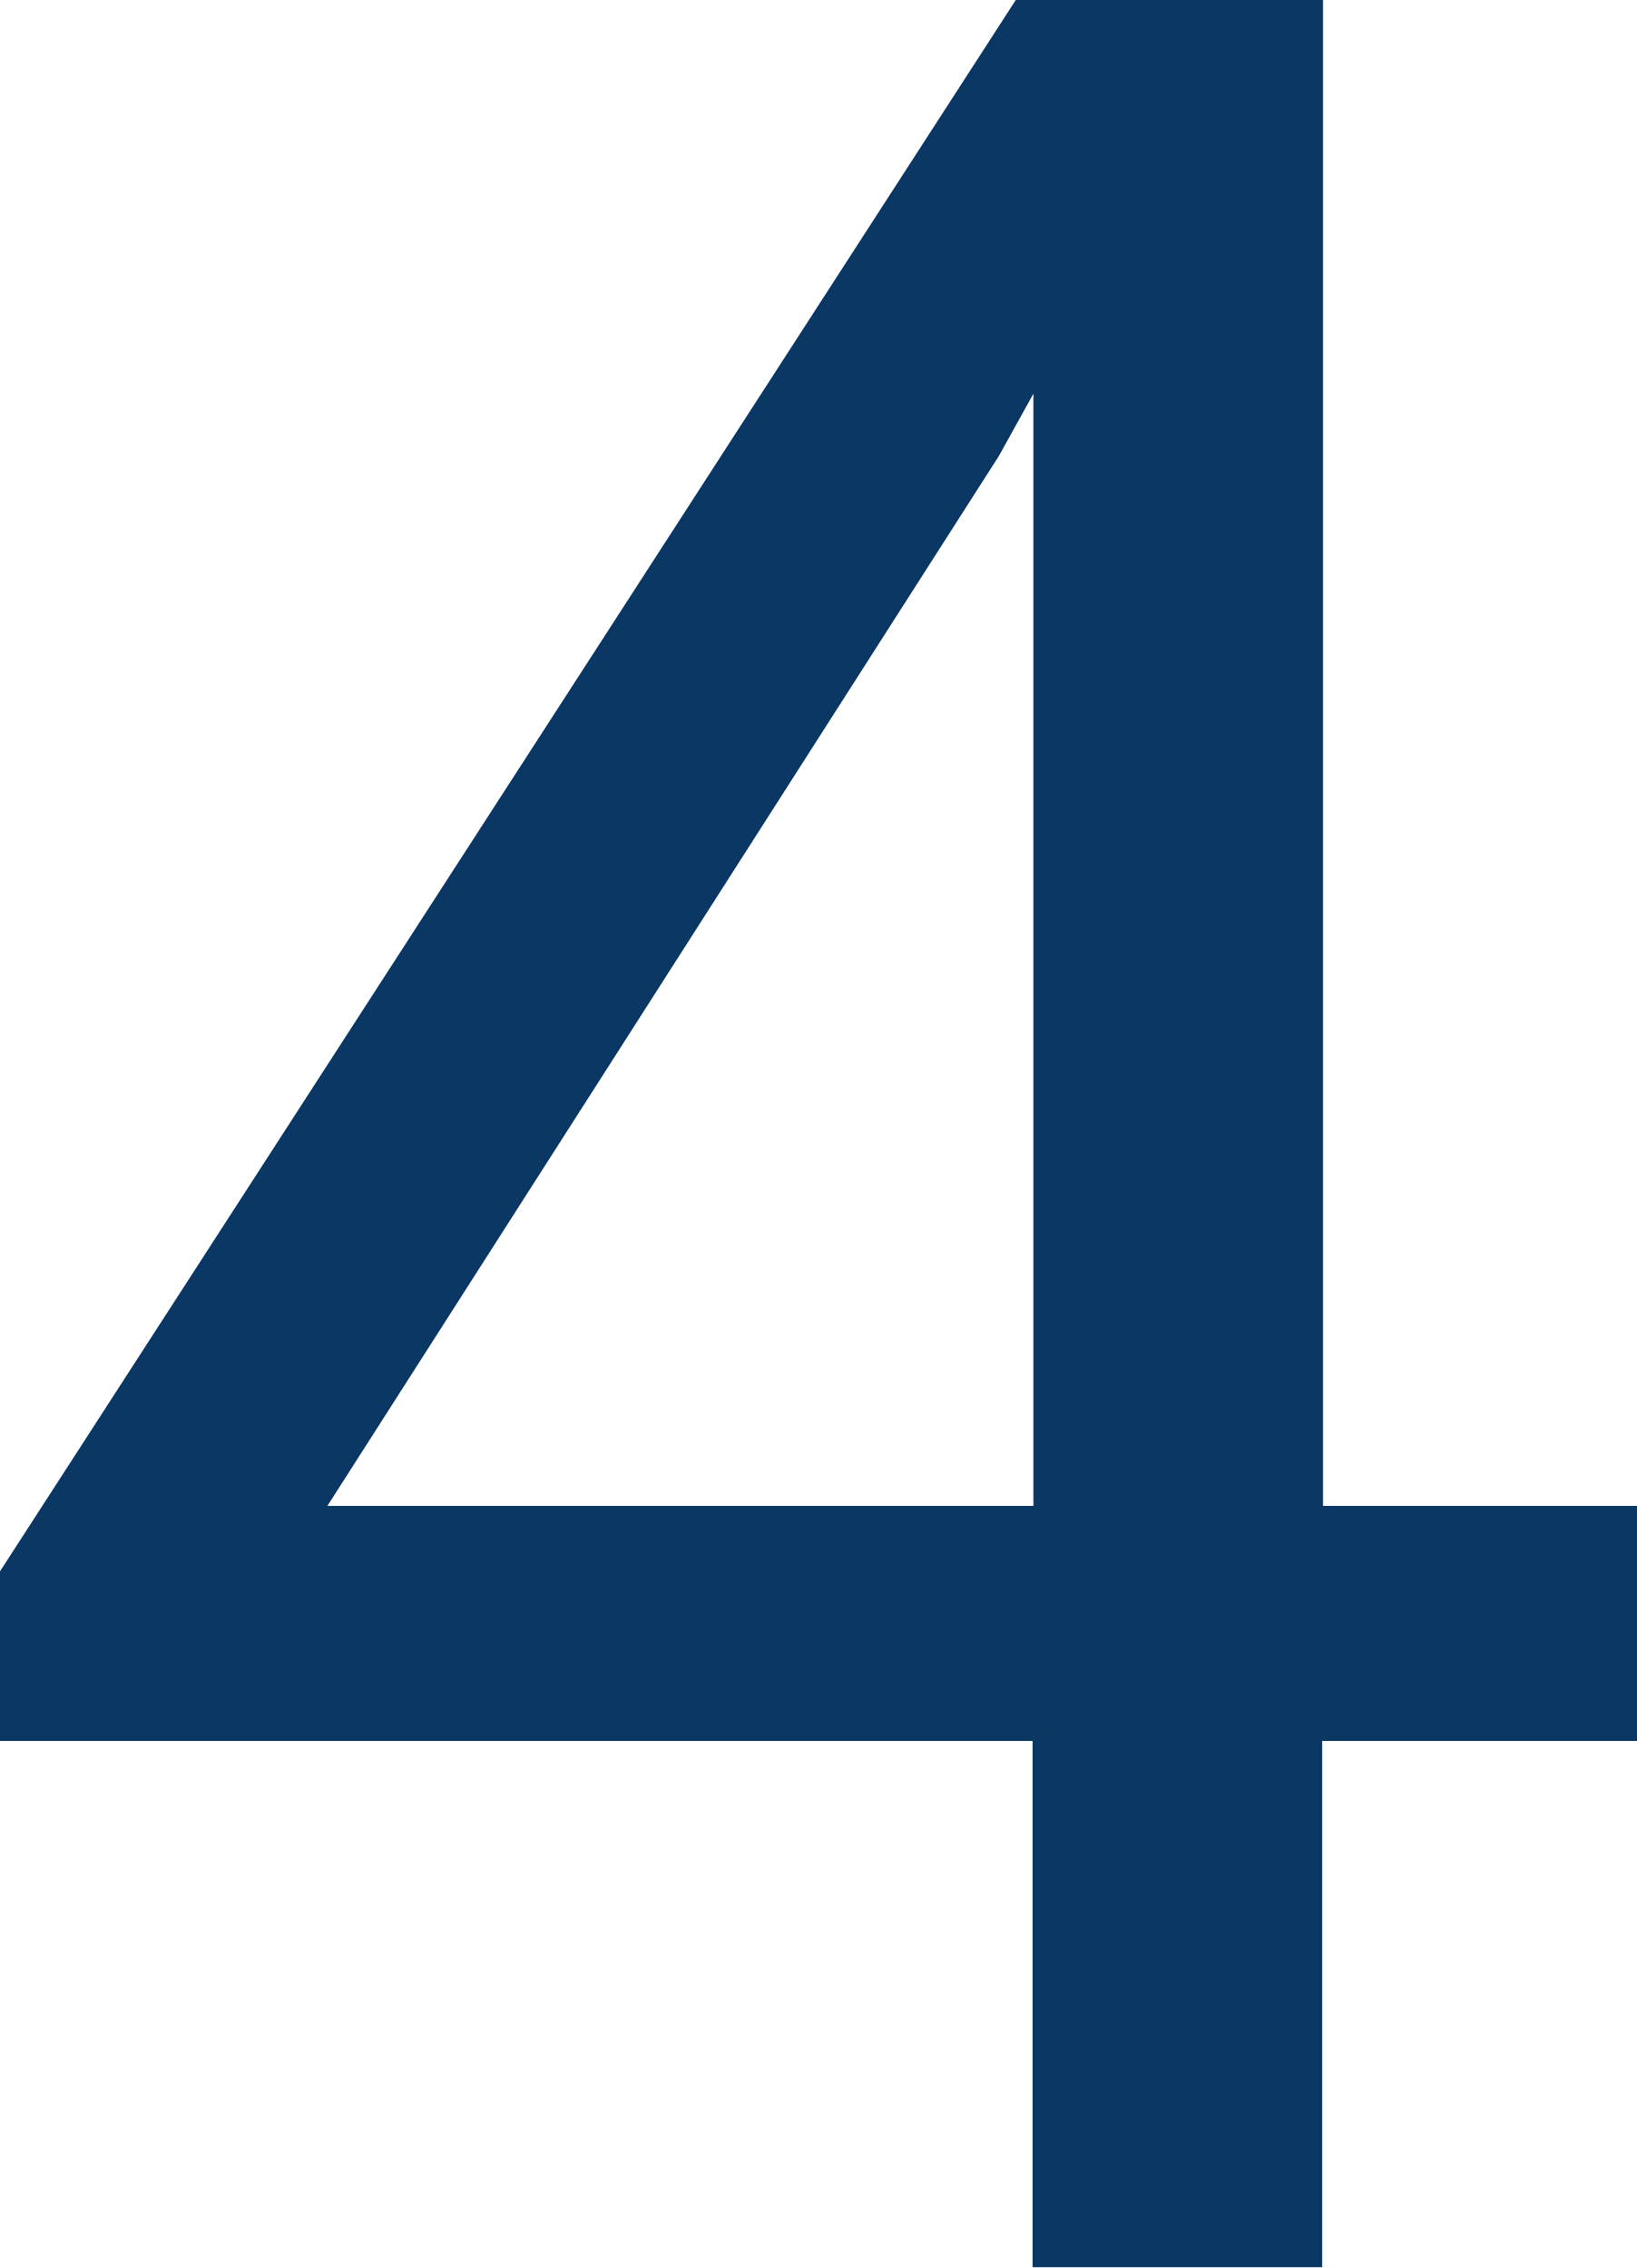 <?xml version="1.0" encoding="UTF-8"?>
<svg id="_レイヤー_2" data-name="レイヤー 2" xmlns="http://www.w3.org/2000/svg" viewBox="0 0 19.5 27.02">
  <defs>
    <style>
      .cls-1 {
        fill: #0a3764;
      }
    </style>
  </defs>
  <g id="contents">
    <path class="cls-1" d="M15.75,17.94h3.75v2.8h-3.75v6.27h-3.45v-6.27H0v-2.02L12.1,0h3.66v17.94ZM3.9,17.94h8.41V4.69l-.41.74-8,12.51Z"/>
  </g>
</svg>